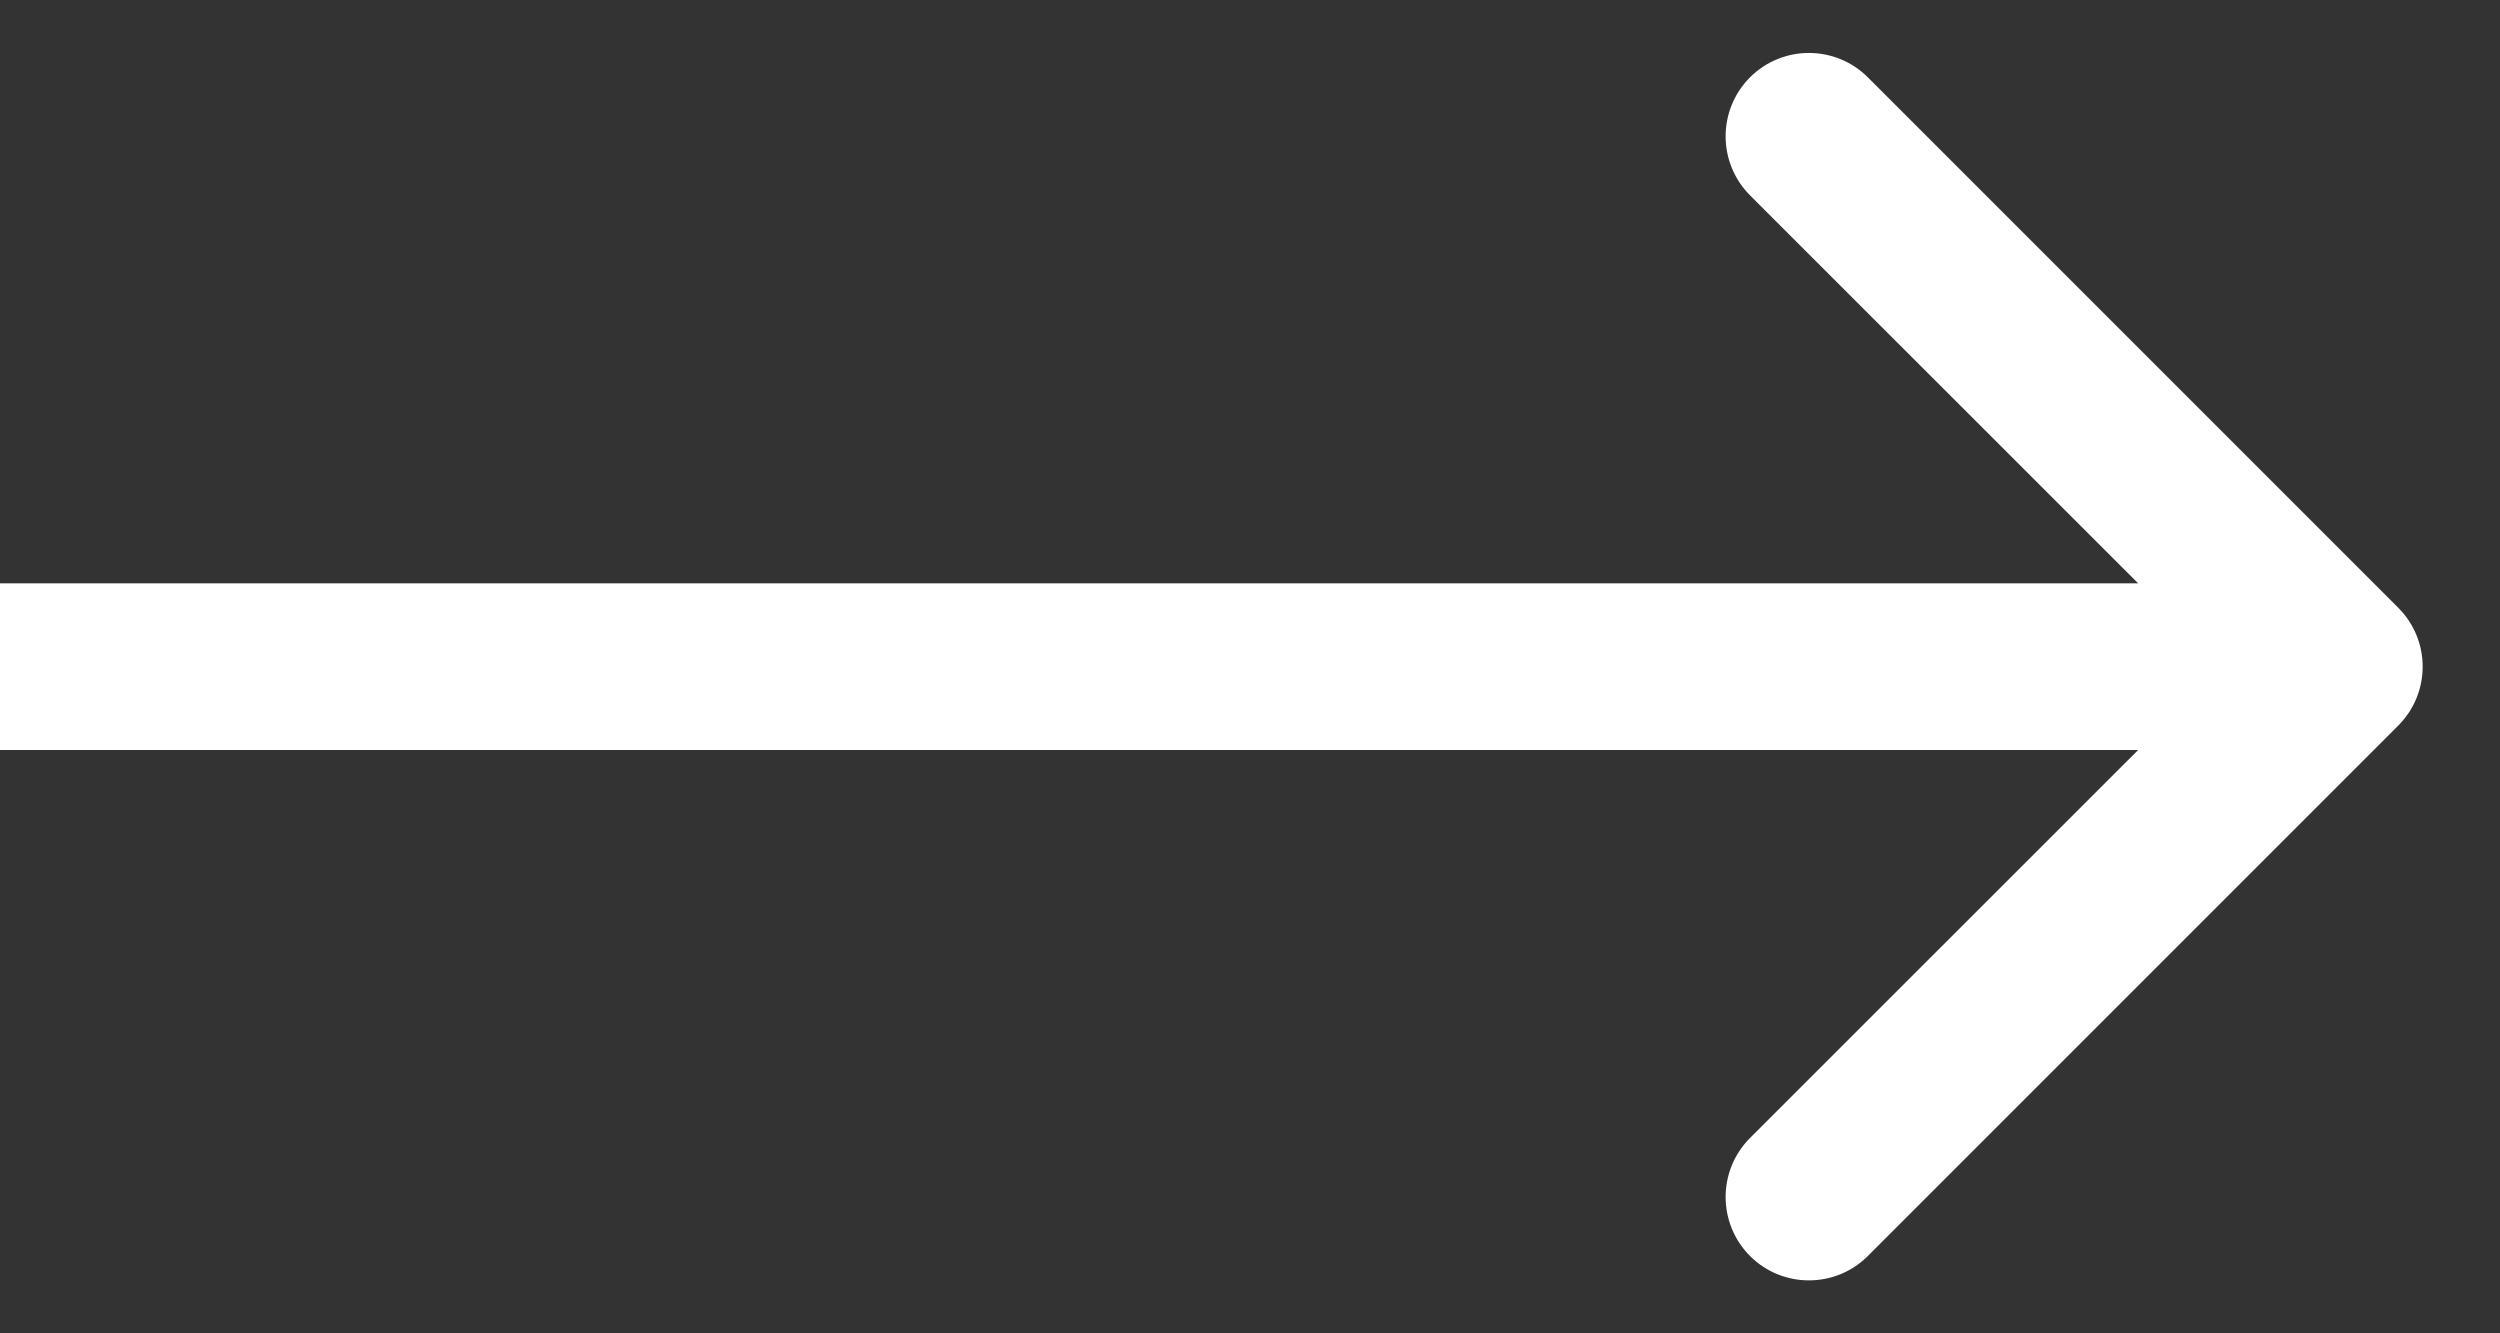 <svg width="15" height="8" viewBox="0 0 15 8" fill="none" xmlns="http://www.w3.org/2000/svg">
<rect x="0" y="0" width="15" height="8" fill="#333333" stroke="none"/>
<path d="M14.389 4.354C14.585 4.158 14.585 3.842 14.389 3.646L11.207 0.464C11.012 0.269 10.695 0.269 10.5 0.464C10.305 0.66 10.305 0.976 10.5 1.172L13.329 4L10.5 6.828C10.305 7.024 10.305 7.34 10.5 7.536C10.695 7.731 11.012 7.731 11.207 7.536L14.389 4.354ZM0 4.5H14.036V3.5H0V4.5Z" fill="white"/>
</svg>
